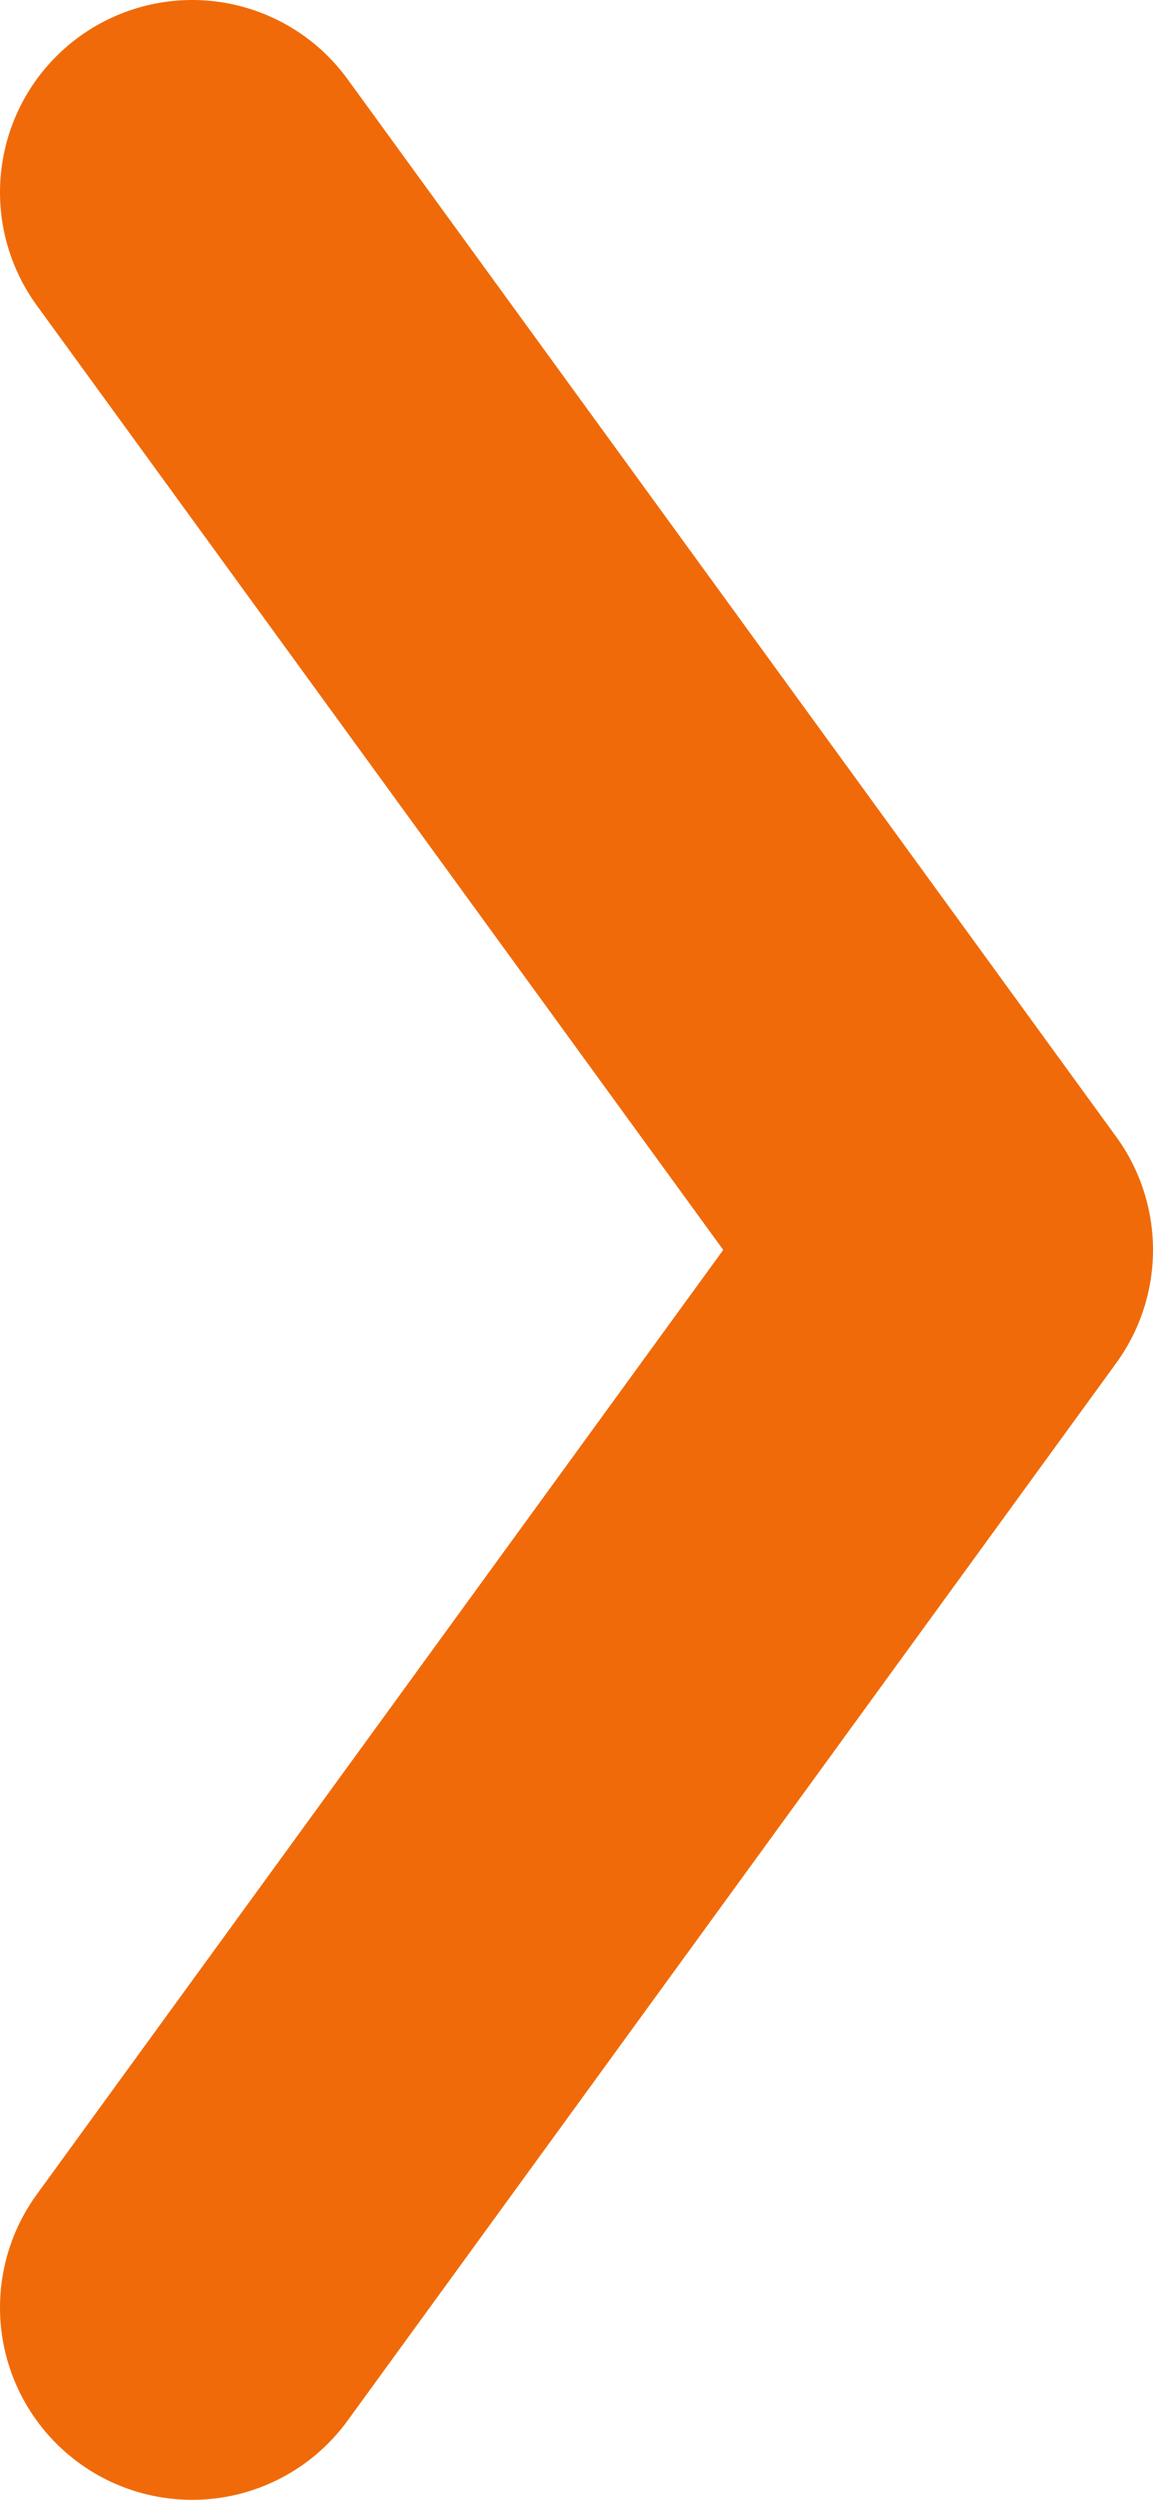 <svg width="6px" height="13px" viewBox="0 0 6 13" xmlns="http://www.w3.org/2000/svg">
  <path d="M0 0L4 5.5L0 11" transform="translate(1 1)" id="Path" fill="none" stroke="#F16A09" stroke-width="2" stroke-linecap="round" stroke-linejoin="round" />
</svg>